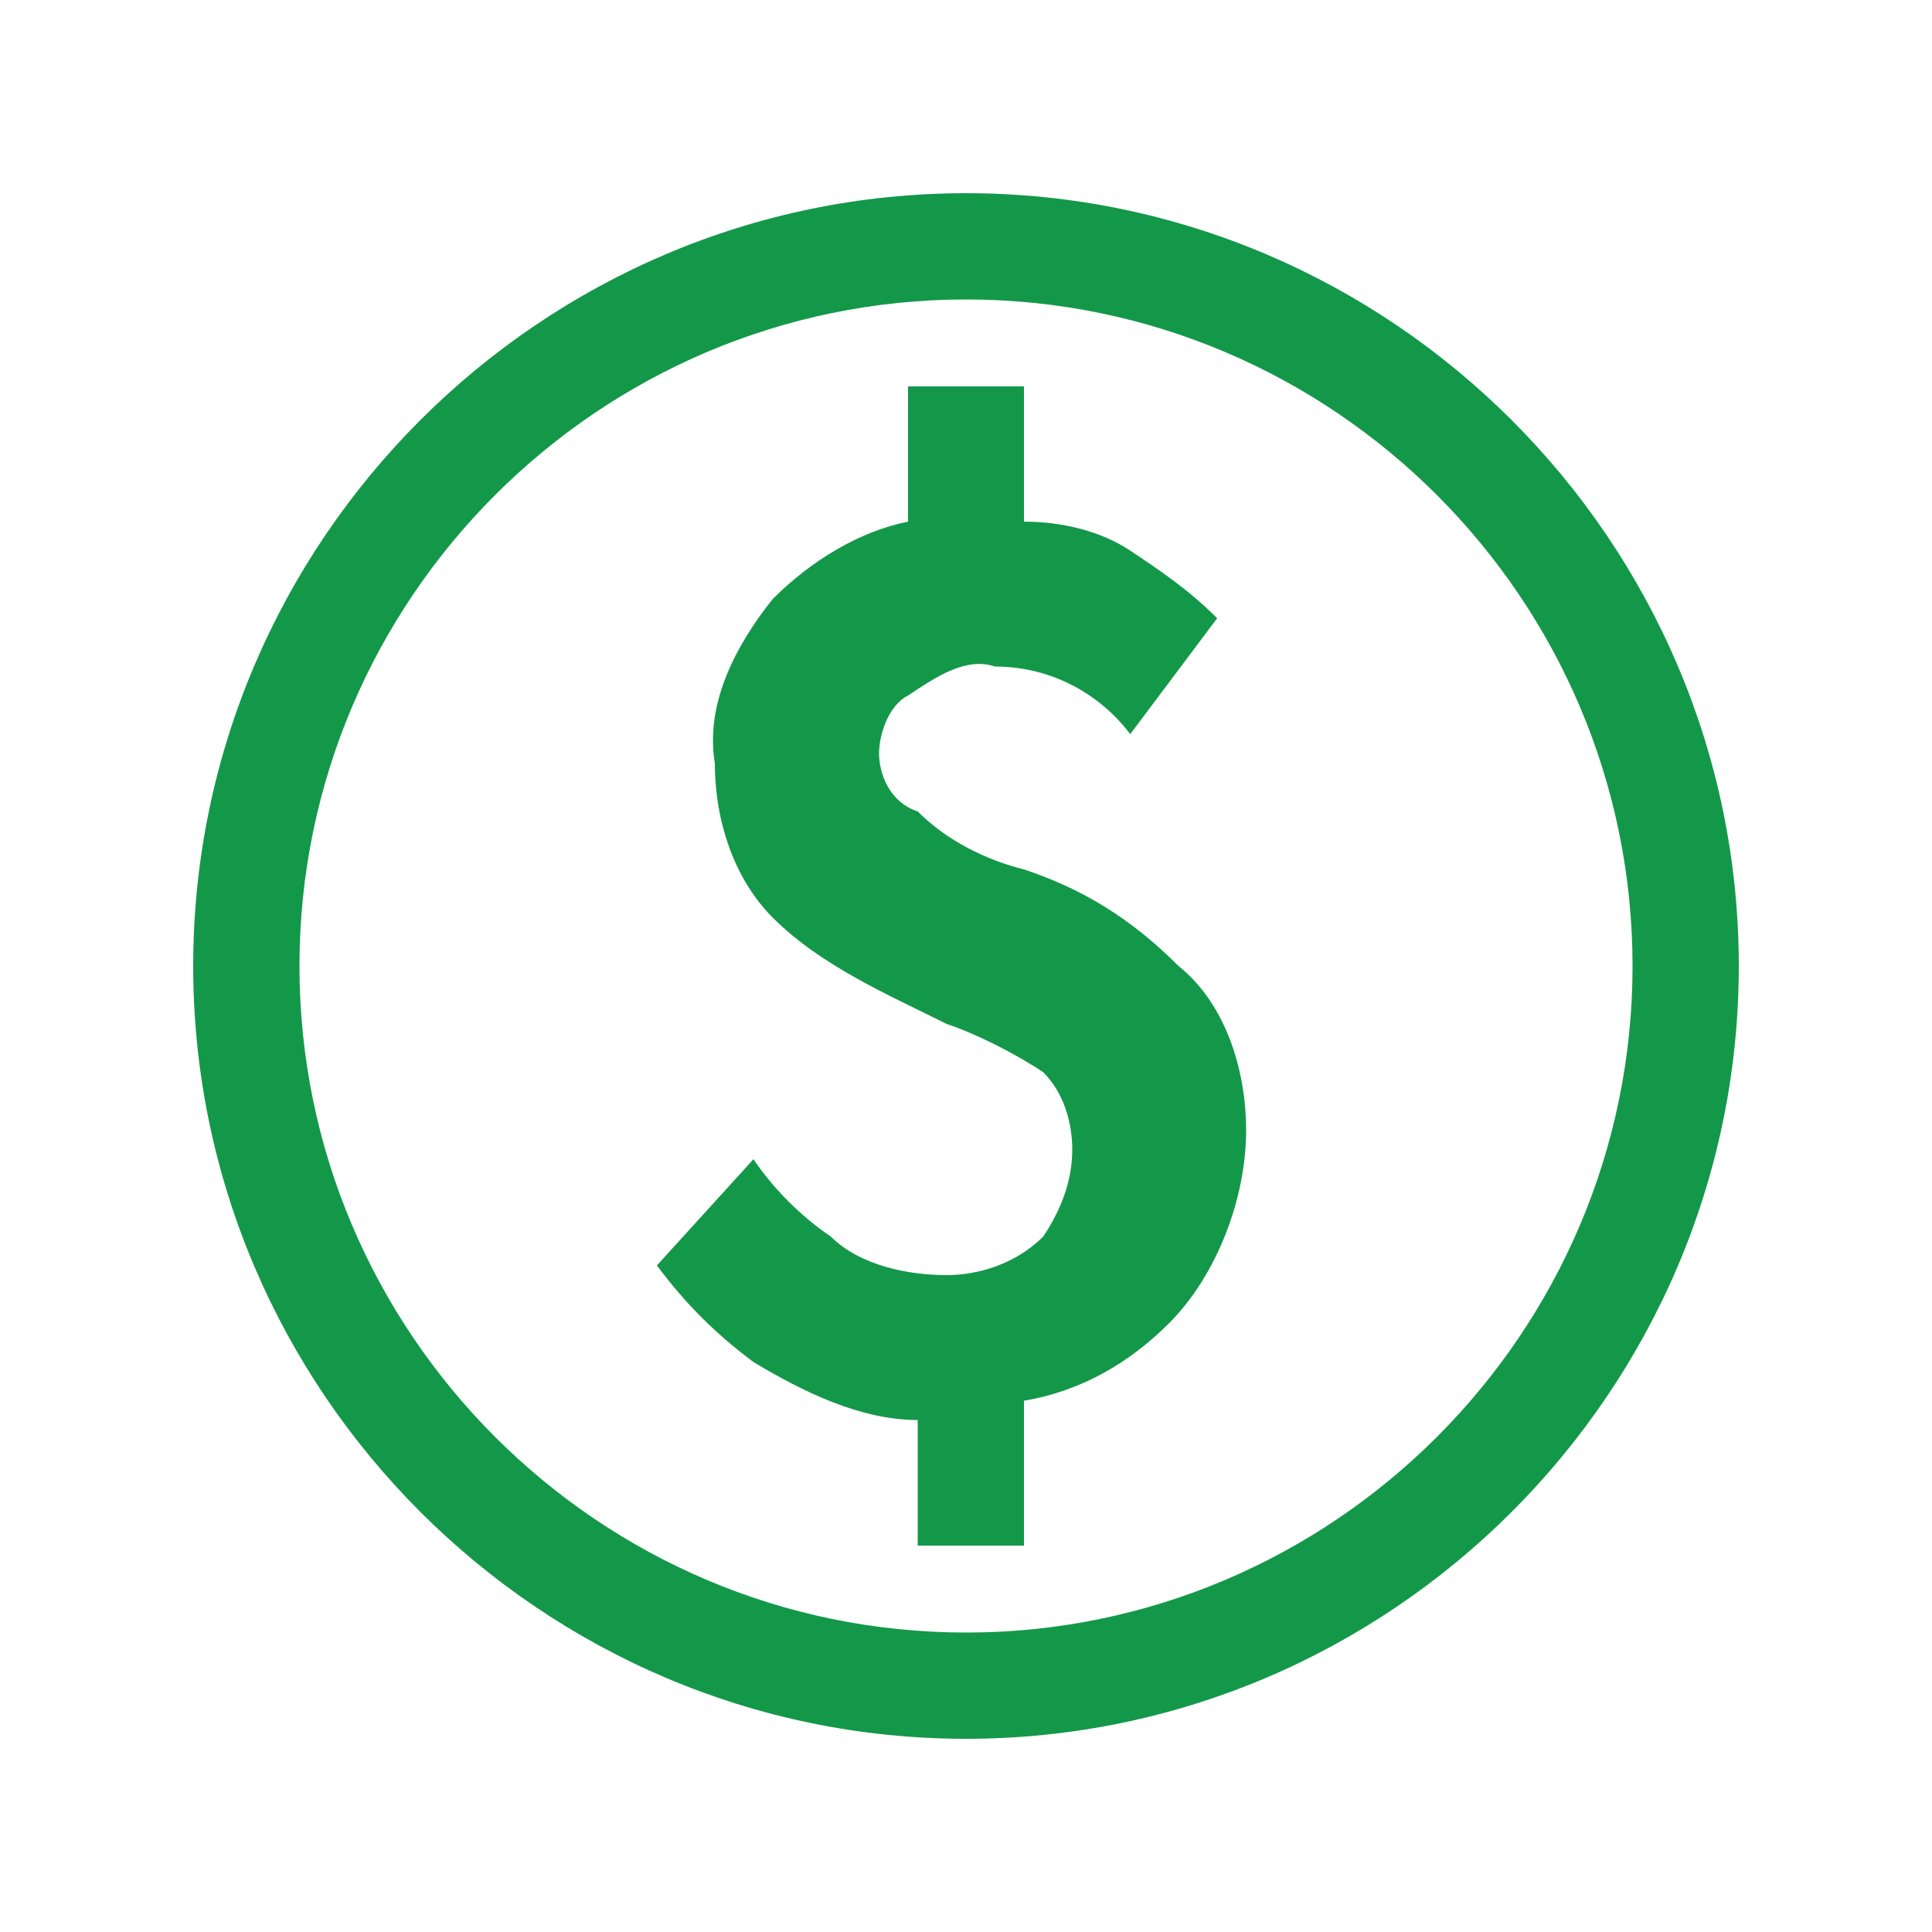 <?xml version="1.0" encoding="UTF-8"?> <svg xmlns="http://www.w3.org/2000/svg" width="25" height="25" viewBox="0 0 25 25" fill="none"> <path d="M13.25 11.25C12.75 11.125 12.25 10.875 11.875 10.5C11.5 10.375 11.375 10 11.375 9.75C11.375 9.5 11.5 9.125 11.75 9C12.125 8.75 12.5 8.5 12.875 8.625C13.625 8.625 14.25 9 14.625 9.5L15.75 8C15.375 7.625 15 7.375 14.625 7.125C14.25 6.875 13.75 6.75 13.25 6.75V5H11.75V6.75C11.125 6.875 10.5 7.25 10 7.75C9.5 8.375 9.125 9.125 9.25 9.875C9.25 10.625 9.5 11.375 10 11.875C10.625 12.5 11.5 12.875 12.25 13.25C12.625 13.375 13.125 13.625 13.5 13.875C13.75 14.125 13.875 14.5 13.875 14.875C13.875 15.25 13.75 15.625 13.5 16C13.125 16.375 12.625 16.5 12.25 16.5C11.75 16.5 11.125 16.375 10.75 16C10.375 15.75 10 15.375 9.75 15L8.5 16.375C8.875 16.875 9.25 17.25 9.75 17.625C10.375 18 11.125 18.375 11.875 18.375V20H13.25V18.125C14 18 14.625 17.625 15.125 17.125C15.75 16.5 16.125 15.5 16.125 14.625C16.125 13.875 15.875 13 15.25 12.5C14.625 11.875 14 11.5 13.25 11.25ZM12.5 2.5C7 2.5 2.5 7 2.5 12.5C2.5 18 7 22.5 12.5 22.5C18 22.5 22.5 18 22.5 12.5C22.5 7 18 2.5 12.5 2.5ZM12.5 21.125C7.75 21.125 3.875 17.25 3.875 12.5C3.875 7.75 7.75 3.875 12.5 3.875C17.25 3.875 21.125 7.75 21.125 12.5C21.125 17.25 17.25 21.125 12.5 21.125Z" fill="#139849"></path> </svg> 